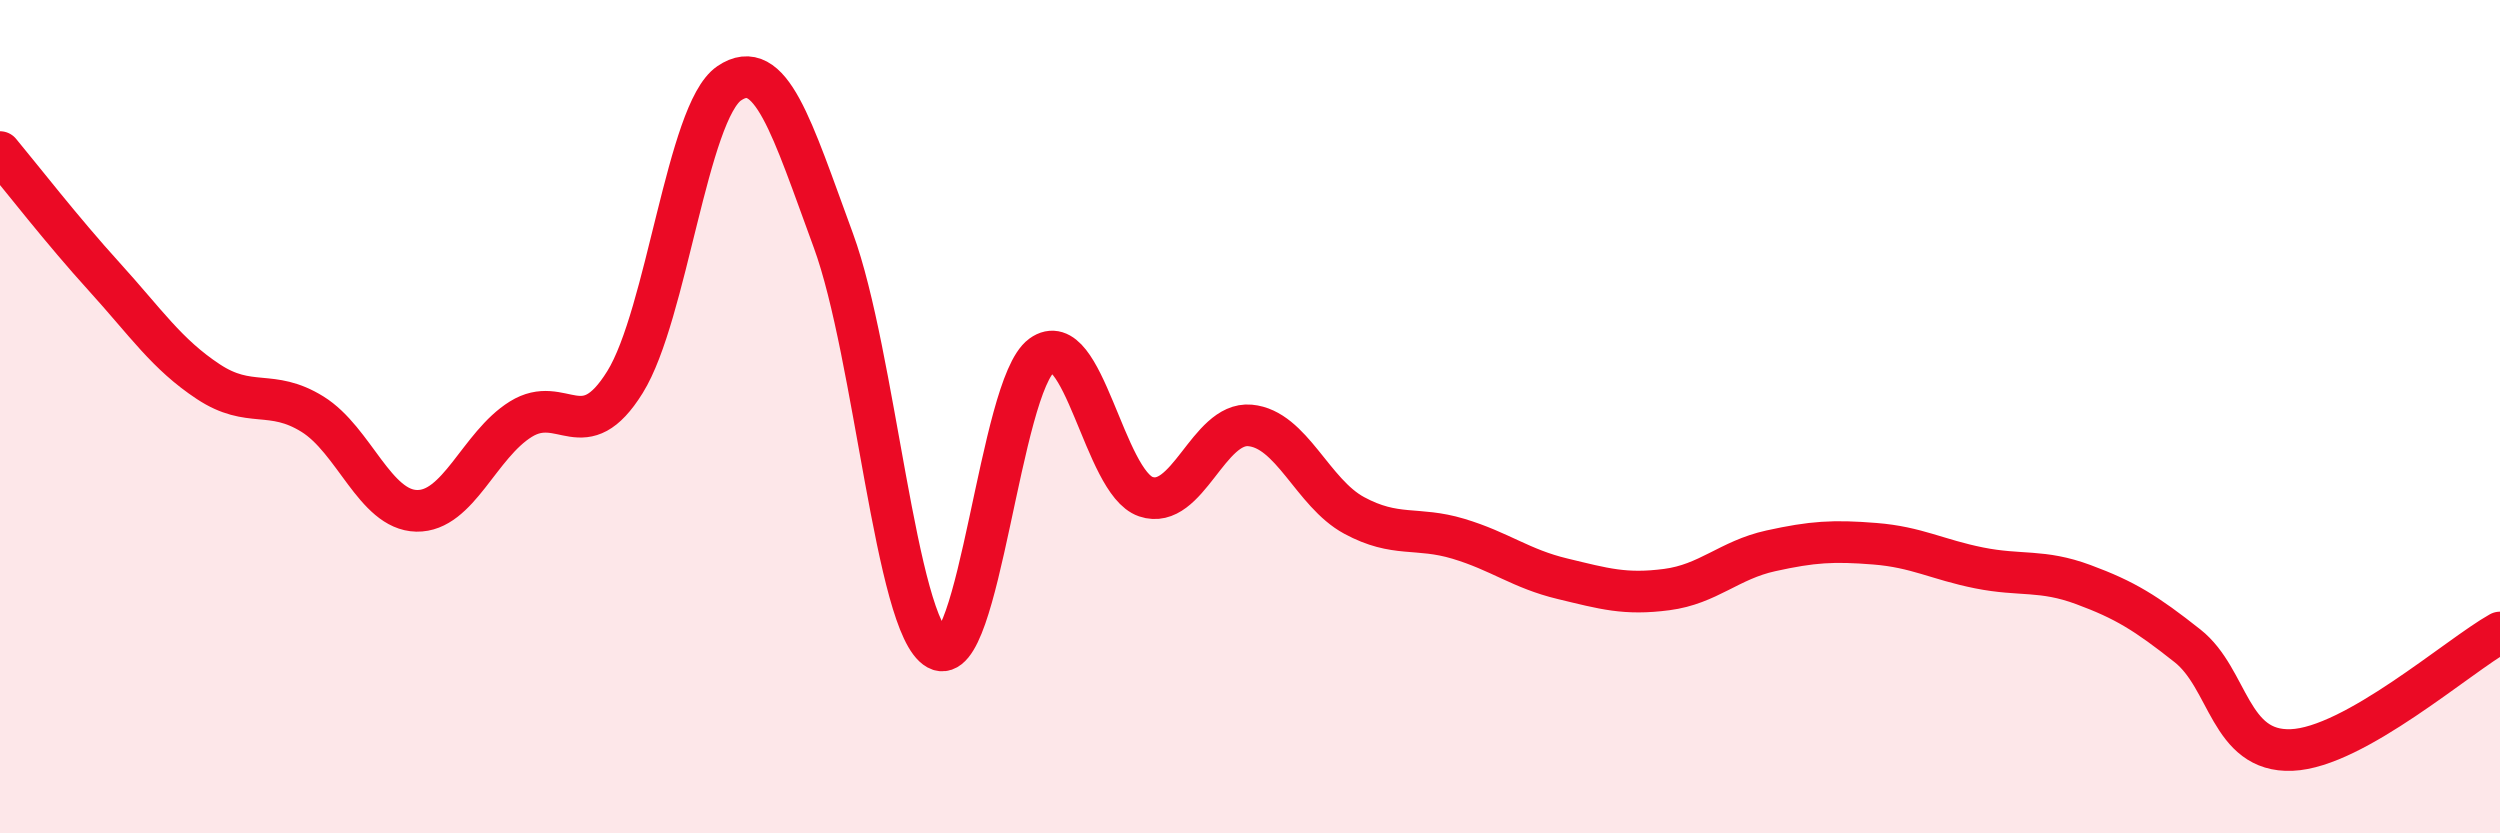 
    <svg width="60" height="20" viewBox="0 0 60 20" xmlns="http://www.w3.org/2000/svg">
      <path
        d="M 0,3.65 C 0.5,4.25 1.5,5.54 2.5,6.64 C 3.5,7.74 4,8.5 5,9.16 C 6,9.82 6.5,9.32 7.5,9.94 C 8.5,10.56 9,12.24 10,12.26 C 11,12.28 11.5,10.68 12.5,10.06 C 13.5,9.44 14,10.78 15,9.17 C 16,7.56 16.5,2.68 17.5,2 C 18.5,1.32 19,3.05 20,5.77 C 21,8.49 21.5,15.03 22.5,15.58 C 23.5,16.13 24,9.26 25,8.53 C 26,7.8 26.5,11.58 27.5,11.92 C 28.5,12.26 29,10.12 30,10.21 C 31,10.3 31.5,11.83 32.5,12.37 C 33.5,12.91 34,12.63 35,12.93 C 36,13.23 36.5,13.65 37.5,13.89 C 38.5,14.13 39,14.28 40,14.15 C 41,14.02 41.5,13.44 42.5,13.22 C 43.5,13 44,12.97 45,13.05 C 46,13.13 46.5,13.43 47.5,13.63 C 48.5,13.83 49,13.66 50,14.03 C 51,14.4 51.5,14.71 52.5,15.5 C 53.5,16.29 53.5,18.06 55,18 C 56.5,17.94 59,15.74 60,15.18L60 20L0 20Z"
        fill="#EB0A25"
        opacity="0.1"
        stroke-linecap="round"
        stroke-linejoin="round"
      />
      <path
        d="M 0,3.65 C 0.5,4.25 1.5,5.54 2.5,6.64 C 3.5,7.74 4,8.5 5,9.16 C 6,9.82 6.5,9.32 7.5,9.94 C 8.5,10.56 9,12.24 10,12.26 C 11,12.28 11.5,10.68 12.5,10.06 C 13.5,9.44 14,10.78 15,9.17 C 16,7.56 16.5,2.68 17.5,2 C 18.5,1.32 19,3.05 20,5.77 C 21,8.49 21.5,15.03 22.5,15.58 C 23.5,16.13 24,9.26 25,8.53 C 26,7.8 26.5,11.58 27.5,11.92 C 28.5,12.26 29,10.12 30,10.21 C 31,10.3 31.5,11.83 32.5,12.37 C 33.5,12.91 34,12.63 35,12.93 C 36,13.23 36.5,13.65 37.5,13.89 C 38.5,14.13 39,14.28 40,14.15 C 41,14.02 41.5,13.44 42.5,13.22 C 43.5,13 44,12.97 45,13.05 C 46,13.13 46.5,13.43 47.5,13.63 C 48.5,13.83 49,13.66 50,14.03 C 51,14.4 51.5,14.71 52.5,15.5 C 53.5,16.29 53.5,18.06 55,18 C 56.5,17.94 59,15.74 60,15.18"
        stroke="#EB0A25"
        stroke-width="1"
        fill="none"
        stroke-linecap="round"
        stroke-linejoin="round"
      />
    </svg>
  